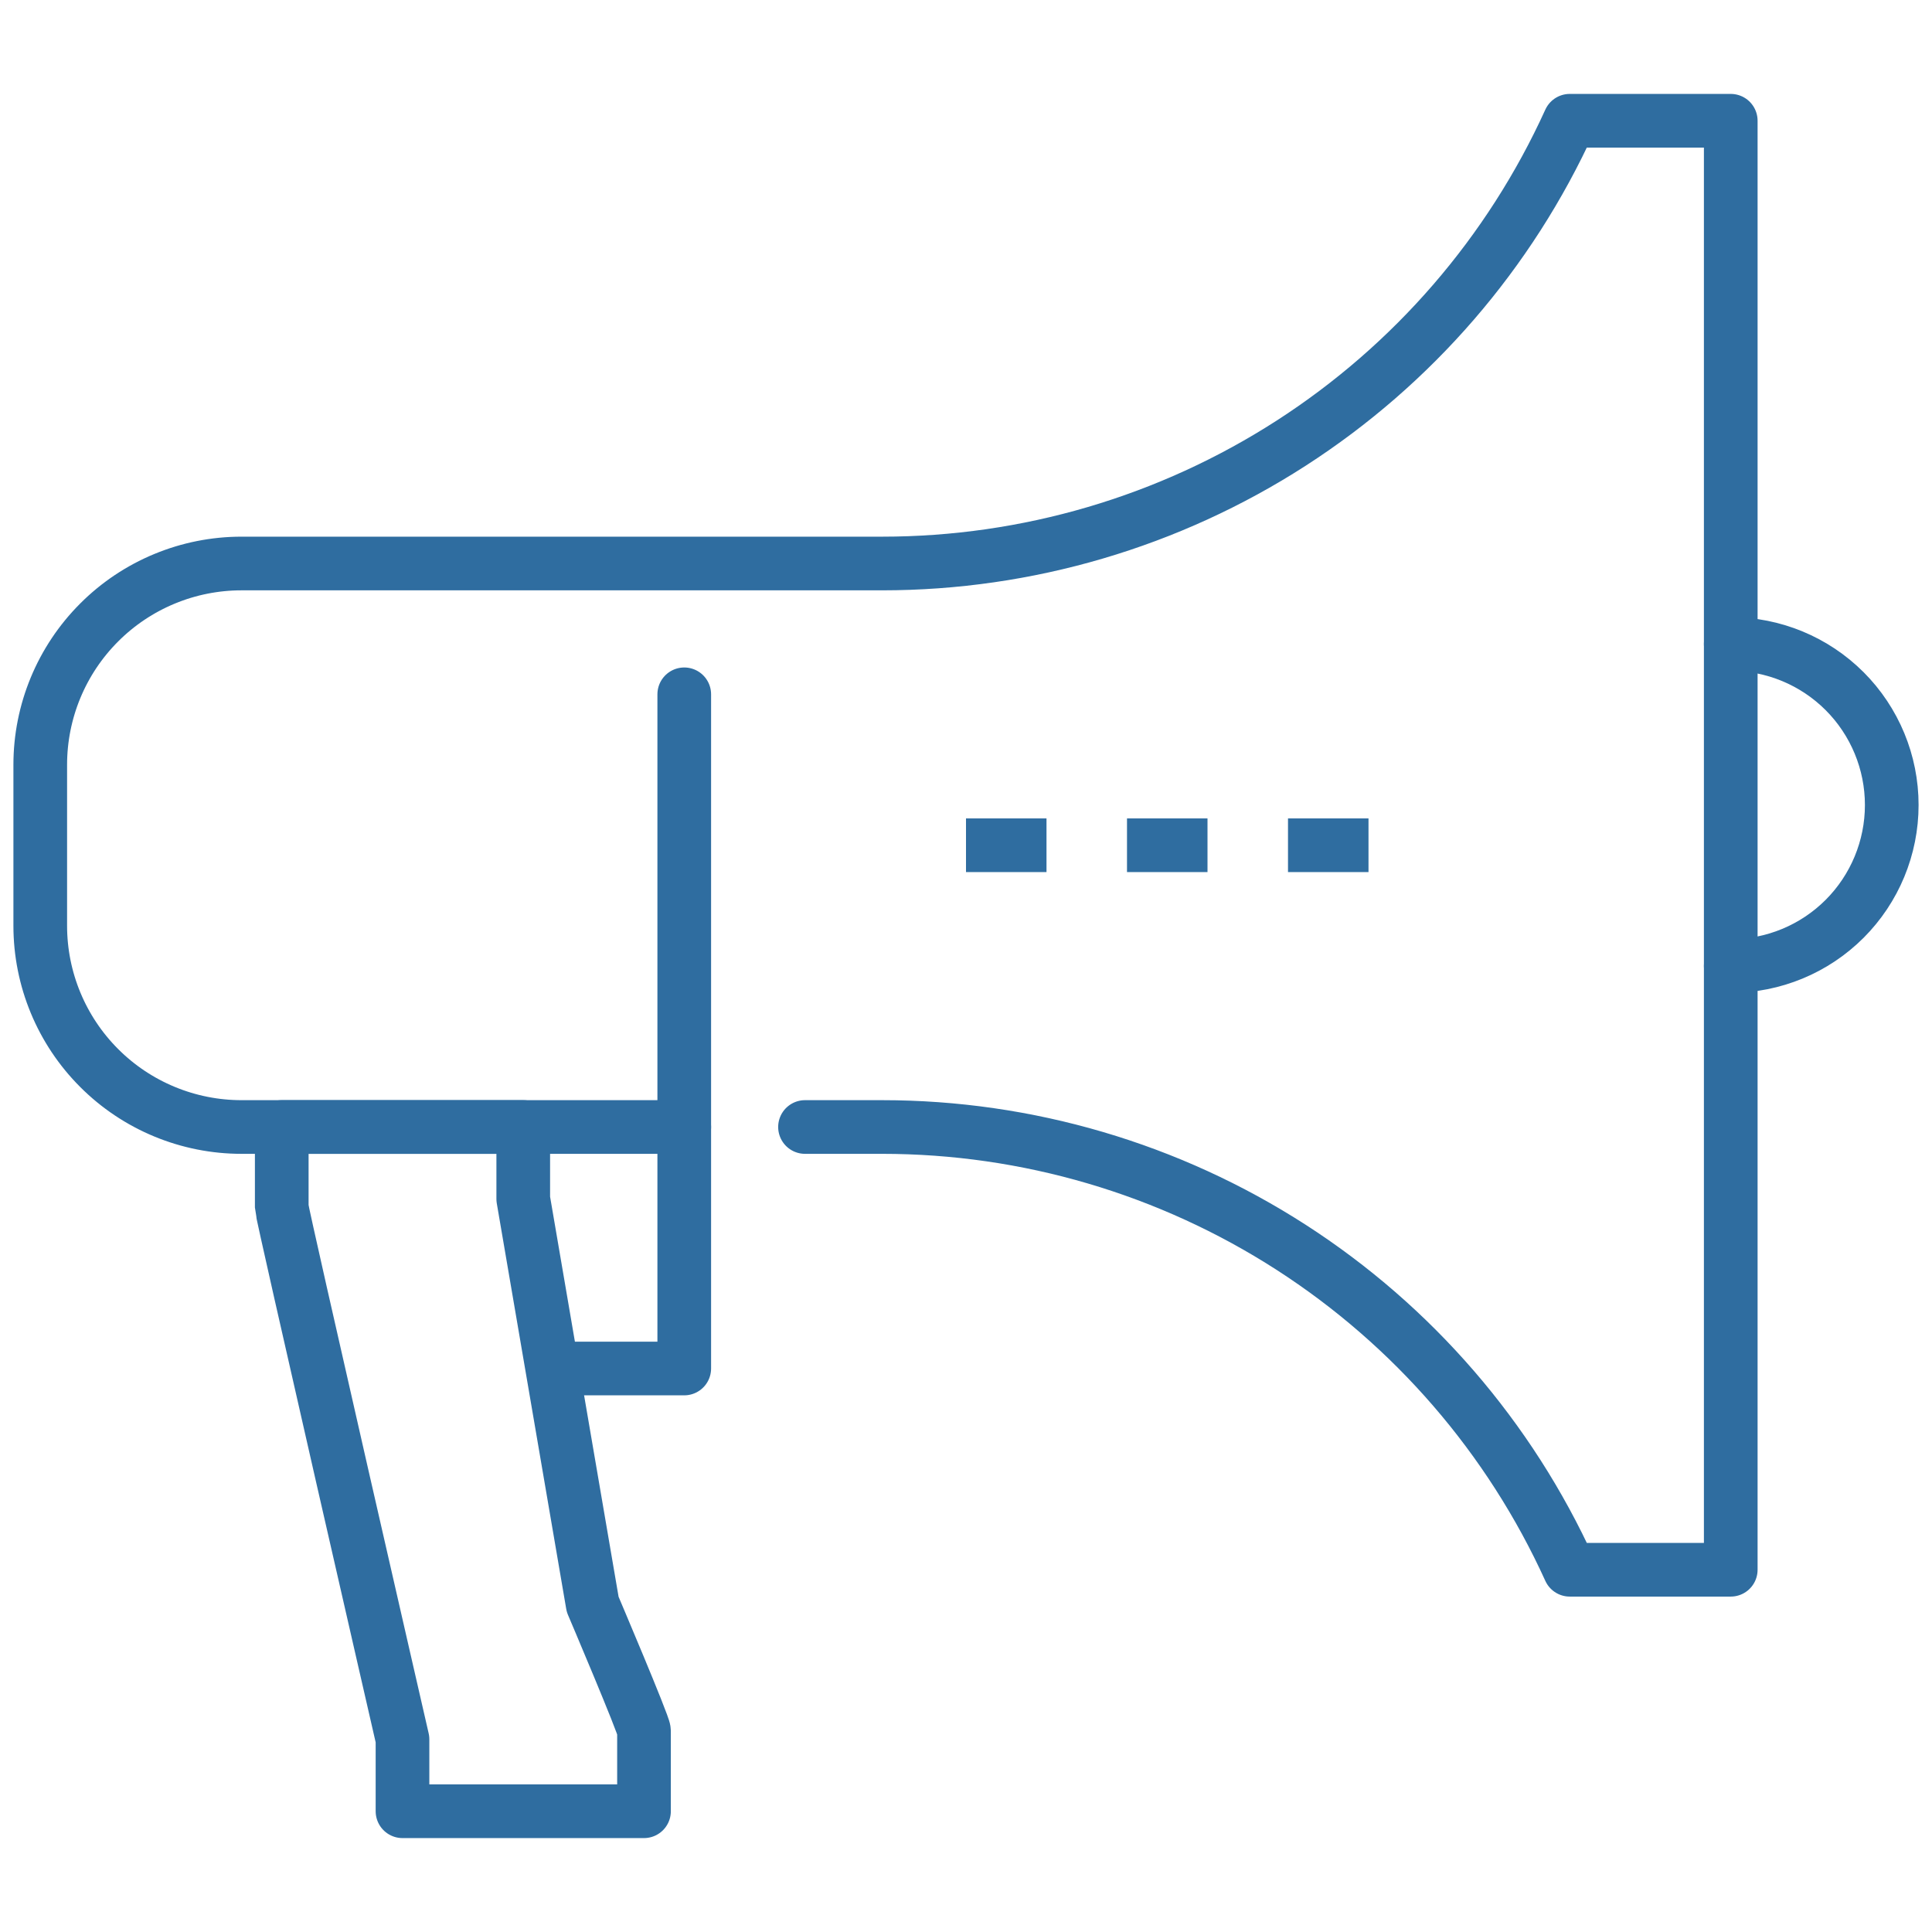 <svg width="72" height="72" viewBox="0 0 72 72" fill="none" xmlns="http://www.w3.org/2000/svg">
<path d="M30 42H32.876C38.28 42 43.57 43.556 48.114 46.482C52.658 49.408 56.264 53.58 58.5 58.5H64.5V4.5H58.5C56.264 9.42 52.658 13.592 48.114 16.518C43.57 19.444 38.28 21 32.876 21H9C8.015 21 7.04 21.194 6.13 21.571C5.22 21.948 4.393 22.5 3.697 23.197C2.29 24.603 1.5 26.511 1.5 28.5V34.5C1.5 36.489 2.29 38.397 3.697 39.803C4.393 40.5 5.22 41.052 6.13 41.429C7.04 41.806 8.015 42 9 42H25.5V25.875" stroke="#2F6DA0" stroke-width="2" stroke-linecap="round" stroke-linejoin="round"/>
<path d="M64.5 24C66.091 24 67.617 24.632 68.743 25.757C69.868 26.883 70.5 28.409 70.5 30C70.5 31.591 69.868 33.117 68.743 34.243C67.617 35.368 66.091 36 64.5 36" stroke="#2F6DA0" stroke-width="2" stroke-linecap="round" stroke-linejoin="round"/>
<path d="M24 67.5H15V64.819C15 64.819 10.5 45.212 10.5 45V42H19.5V44.681L22.087 59.791C22.087 59.791 24 64.288 24 64.5V67.5Z" stroke="#2F6DA0" stroke-width="2" stroke-linecap="round" stroke-linejoin="round"/>
<path d="M25.5 42V51H21.018" stroke="#2F6DA0" stroke-width="2" stroke-linecap="round" stroke-linejoin="round"/>
<path d="M36 31.5H39" stroke="#2F6DA0" stroke-width="2" stroke-miterlimit="10"/>
<path d="M42 31.5H45" stroke="#2F6DA0" stroke-width="2" stroke-miterlimit="10"/>
<path d="M48 31.5H51" stroke="#2F6DA0" stroke-width="2" stroke-miterlimit="10"/>
</svg>
